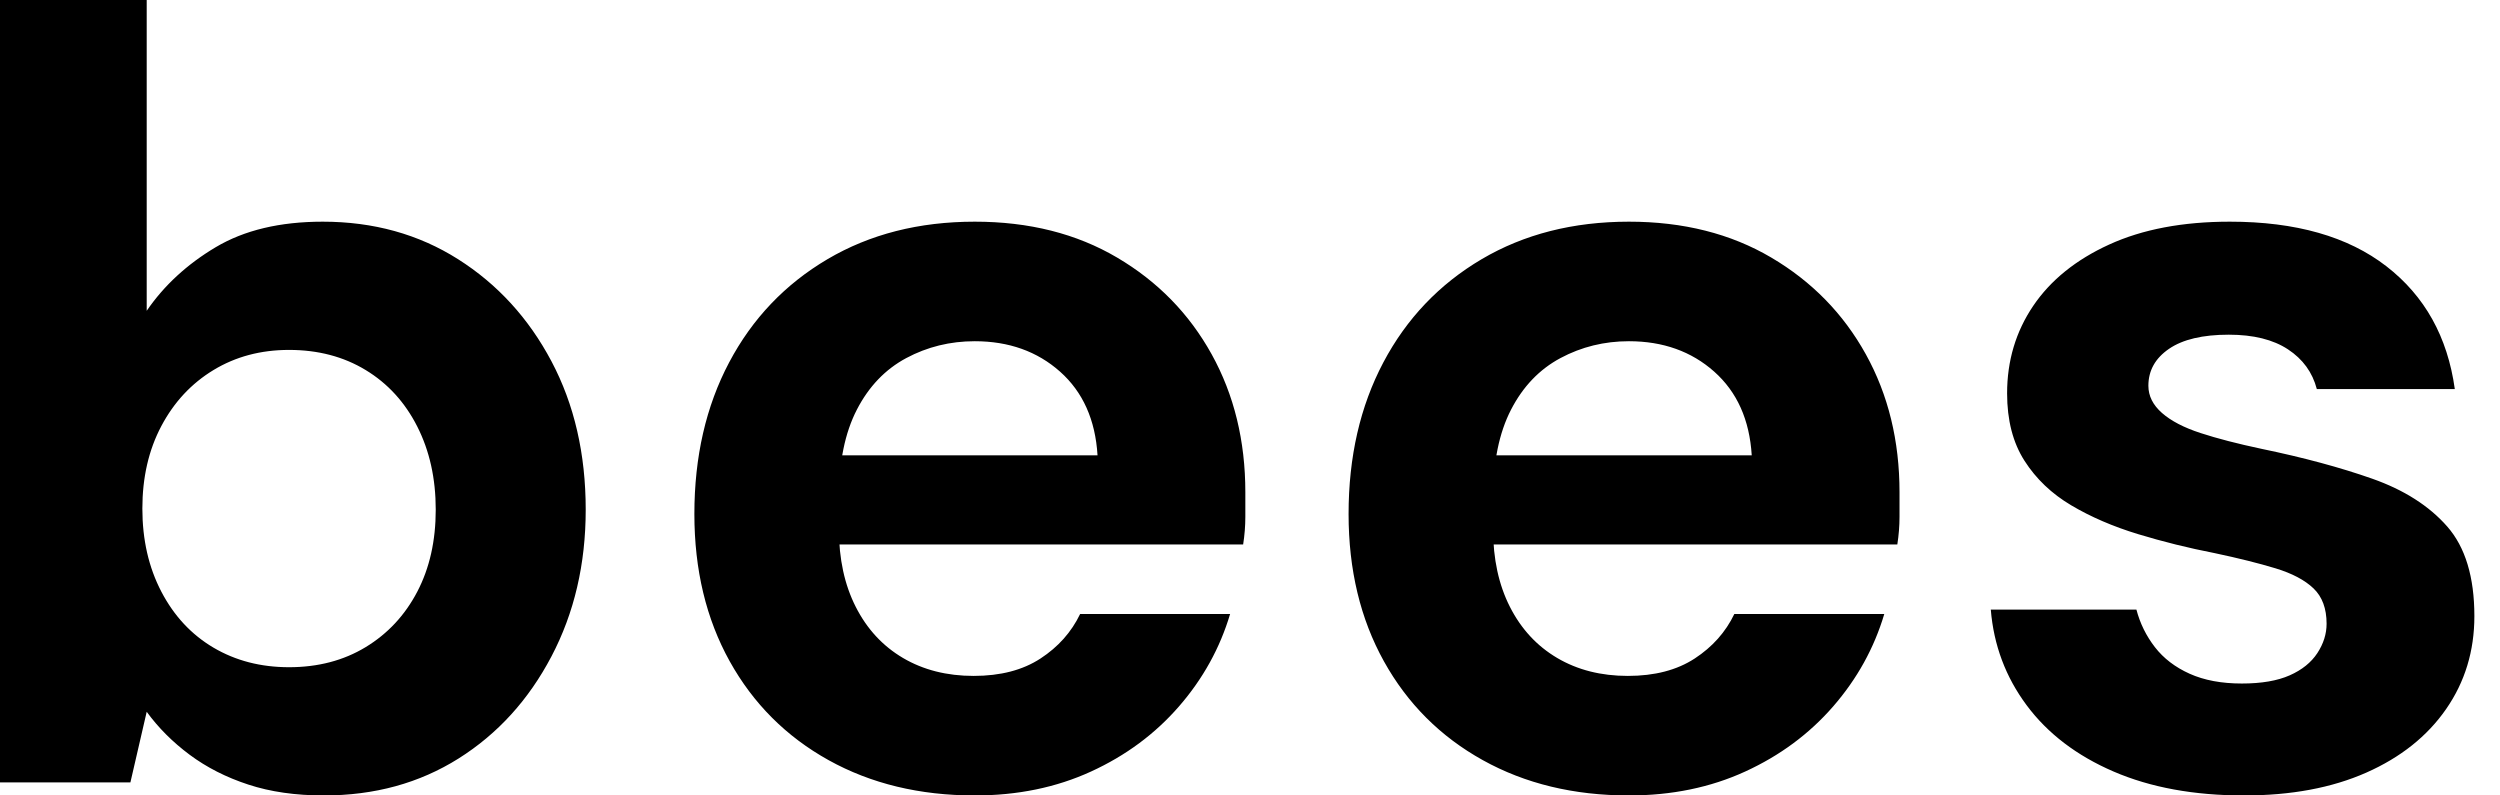 <svg baseProfile="full" height="28" version="1.1" viewBox="0 0 88 28" width="88" xmlns="http://www.w3.org/2000/svg" xmlns:ev="http://www.w3.org/2001/xml-events" xmlns:xlink="http://www.w3.org/1999/xlink"><defs /><g><path d="M13.923 28Q12.432 28 11.265 27.617Q10.098 27.235 9.199 26.566Q8.301 25.896 7.689 25.055L7.115 27.541H2.525V0.0H7.689V10.94Q8.607 9.601 10.117 8.702Q11.628 7.803 13.885 7.803Q16.563 7.803 18.648 9.123Q20.732 10.443 21.937 12.719Q23.142 14.995 23.142 17.94Q23.142 20.809 21.937 23.104Q20.732 25.399 18.667 26.699Q16.601 28 13.923 28ZM12.699 23.486Q14.23 23.486 15.396 22.779Q16.563 22.071 17.213 20.828Q17.863 19.585 17.863 17.94Q17.863 16.295 17.213 15.014Q16.563 13.732 15.396 13.025Q14.23 12.317 12.699 12.317Q11.208 12.317 10.041 13.025Q8.874 13.732 8.205 14.995Q7.536 16.257 7.536 17.902Q7.536 19.546 8.205 20.828Q8.874 22.109 10.041 22.798Q11.208 23.486 12.699 23.486Z M36.836 28Q33.929 28 31.691 26.757Q29.454 25.514 28.21 23.276Q26.967 21.038 26.967 18.093Q26.967 15.071 28.191 12.757Q29.415 10.443 31.653 9.123Q33.891 7.803 36.836 7.803Q39.705 7.803 41.847 9.066Q43.989 10.328 45.175 12.47Q46.361 14.612 46.361 17.328Q46.361 17.71 46.361 18.189Q46.361 18.667 46.284 19.164H30.639V16.027H41.158Q41.044 14.153 39.839 13.082Q38.634 12.011 36.836 12.011Q35.536 12.011 34.426 12.604Q33.317 13.197 32.686 14.421Q32.055 15.645 32.055 17.519V18.628Q32.055 20.197 32.648 21.363Q33.24 22.53 34.311 23.161Q35.383 23.792 36.798 23.792Q38.213 23.792 39.15 23.18Q40.087 22.568 40.546 21.612H45.825Q45.29 23.41 44.027 24.863Q42.765 26.317 40.929 27.158Q39.093 28 36.836 28Z M59.863 28Q56.956 28 54.719 26.757Q52.481 25.514 51.238 23.276Q49.995 21.038 49.995 18.093Q49.995 15.071 51.219 12.757Q52.443 10.443 54.68 9.123Q56.918 7.803 59.863 7.803Q62.732 7.803 64.874 9.066Q67.016 10.328 68.202 12.47Q69.388 14.612 69.388 17.328Q69.388 17.71 69.388 18.189Q69.388 18.667 69.311 19.164H53.667V16.027H64.186Q64.071 14.153 62.866 13.082Q61.661 12.011 59.863 12.011Q58.563 12.011 57.454 12.604Q56.344 13.197 55.713 14.421Q55.082 15.645 55.082 17.519V18.628Q55.082 20.197 55.675 21.363Q56.268 22.53 57.339 23.161Q58.41 23.792 59.825 23.792Q61.24 23.792 62.178 23.18Q63.115 22.568 63.574 21.612H68.852Q68.317 23.41 67.055 24.863Q65.792 26.317 63.956 27.158Q62.12 28 59.863 28Z M81.514 28Q78.874 28 76.923 27.158Q74.973 26.317 73.863 24.825Q72.754 23.333 72.601 21.459H77.727Q77.918 22.186 78.377 22.779Q78.836 23.372 79.601 23.716Q80.366 24.06 81.437 24.06Q82.47 24.06 83.12 23.773Q83.77 23.486 84.096 22.989Q84.421 22.492 84.421 21.956Q84.421 21.153 83.962 20.713Q83.503 20.273 82.623 20.005Q81.743 19.738 80.481 19.47Q79.104 19.202 77.784 18.801Q76.464 18.399 75.432 17.787Q74.399 17.175 73.787 16.219Q73.175 15.262 73.175 13.847Q73.175 12.126 74.093 10.768Q75.011 9.41 76.77 8.607Q78.53 7.803 81.016 7.803Q84.497 7.803 86.525 9.372Q88.552 10.94 88.934 13.694H84.077Q83.847 12.814 83.063 12.298Q82.279 11.781 80.978 11.781Q79.601 11.781 78.874 12.279Q78.148 12.776 78.148 13.579Q78.148 14.115 78.626 14.536Q79.104 14.956 79.984 15.243Q80.863 15.53 82.126 15.798Q84.344 16.257 86.027 16.85Q87.71 17.443 88.667 18.533Q89.623 19.623 89.623 21.689Q89.623 23.525 88.628 24.959Q87.634 26.393 85.817 27.197Q84.0 28 81.514 28Z " fill="rgb(0,0,0)" transform="translate(-2.525, 0)" /></g></svg>